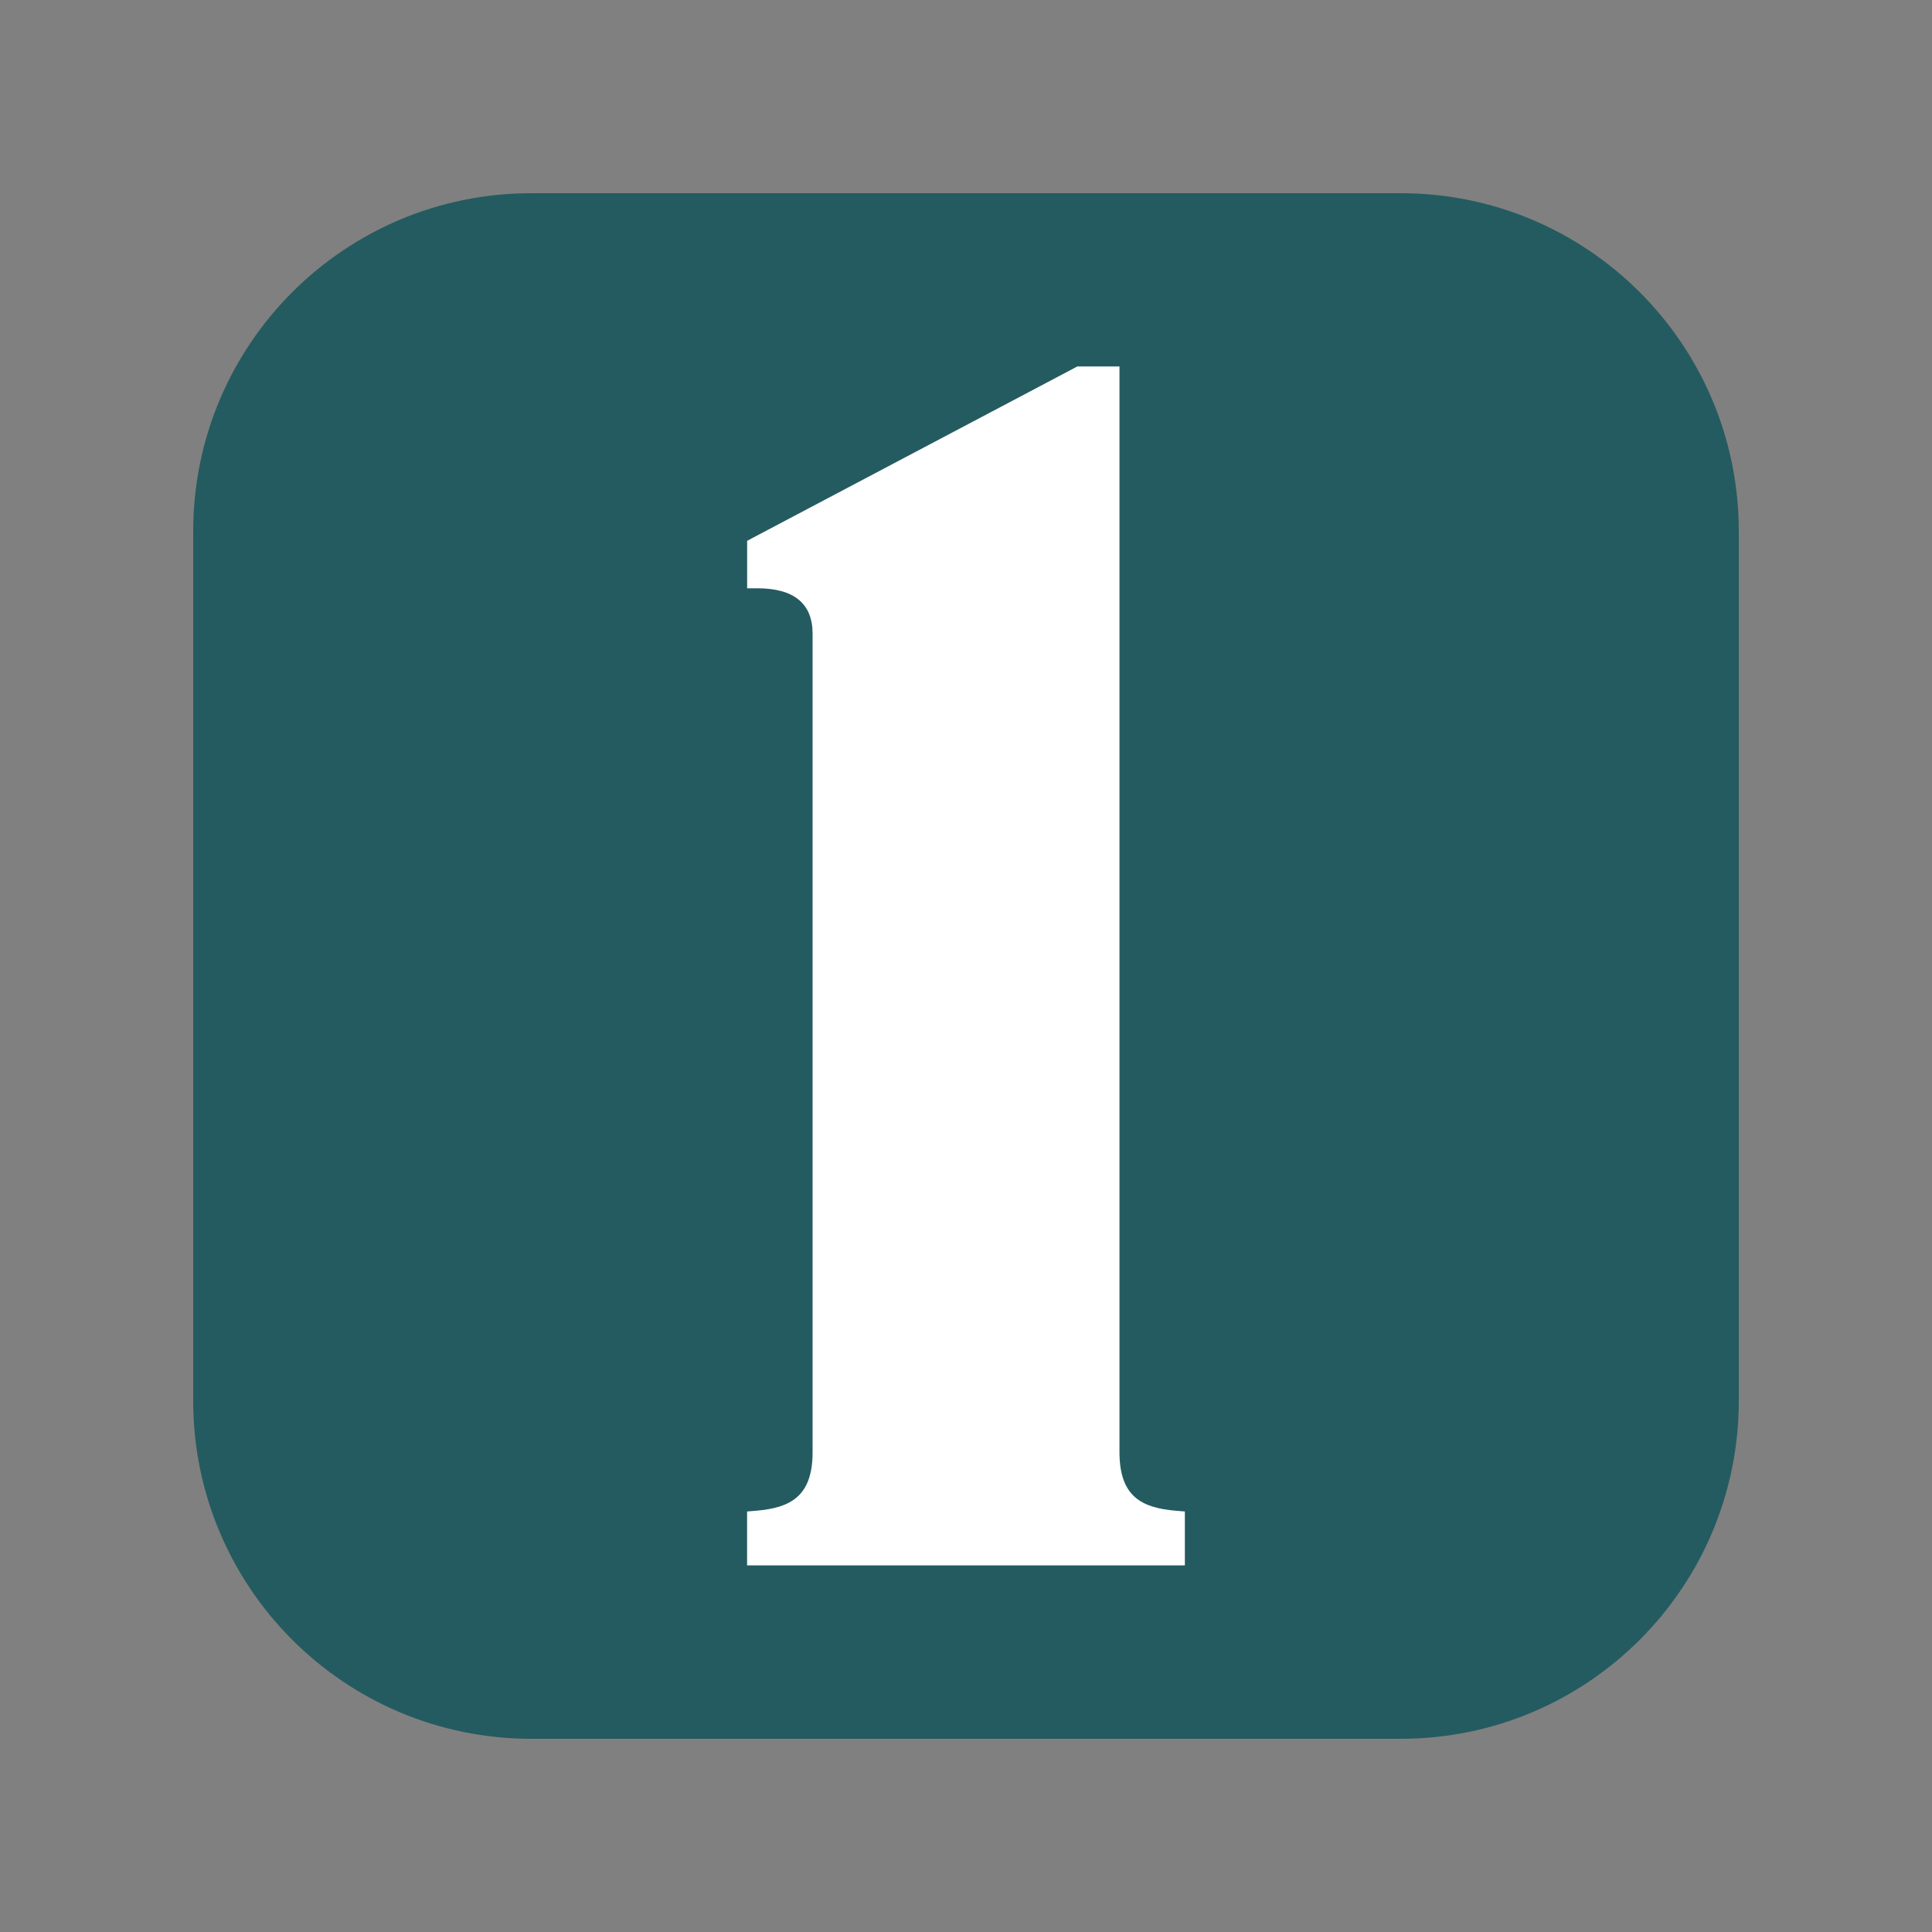 <?xml version="1.0" encoding="utf-8"?>

<svg version="1.1" xmlns="http://www.w3.org/2000/svg" xmlns:xlink="http://www.w3.org/1999/xlink" x="0px" y="0px" width="320" height="320" viewBox="0 0 320 320" enable-background="new 0 0 320 320" xml:space="preserve"><rect x="0" y="0" width="320" height="320" fill="#808080" stroke="none"/><!--{"metaAttributes":{"multicolor":true,"glyph":false,"rotatable":false,"deprecated":false,"rename":false,"themeable":false,"low-quality":false,"custom-viewport":false,"lottie":false}}-->
<path fill="#245B60" d="M232,288H88c-30.93,0-56-25.07-56-56V88c0-30.93,25.07-56,56-56h144c30.93,0,56,25.07,56,56v144
	C288,262.93,262.93,288,232,288z"/>
<path fill="#FFFFFF" d="M185.42,240.52V62.4V60.7h-1.69h-4.88h-0.42l-0.37,0.2l-53.41,28.2l-0.9,0.48v1.02v5.15v1.69h1.69
	c6.07,0,9.15,2.53,9.15,7.52v135.56c0,7.38-3.72,9.21-9.3,9.7l-1.55,0.13v1.55v5.69v1.69h1.69h69.13h1.69v-1.69v-5.69v-1.55
	l-1.55-0.13C189.13,249.74,185.42,247.9,185.42,240.52"/>

</svg>
